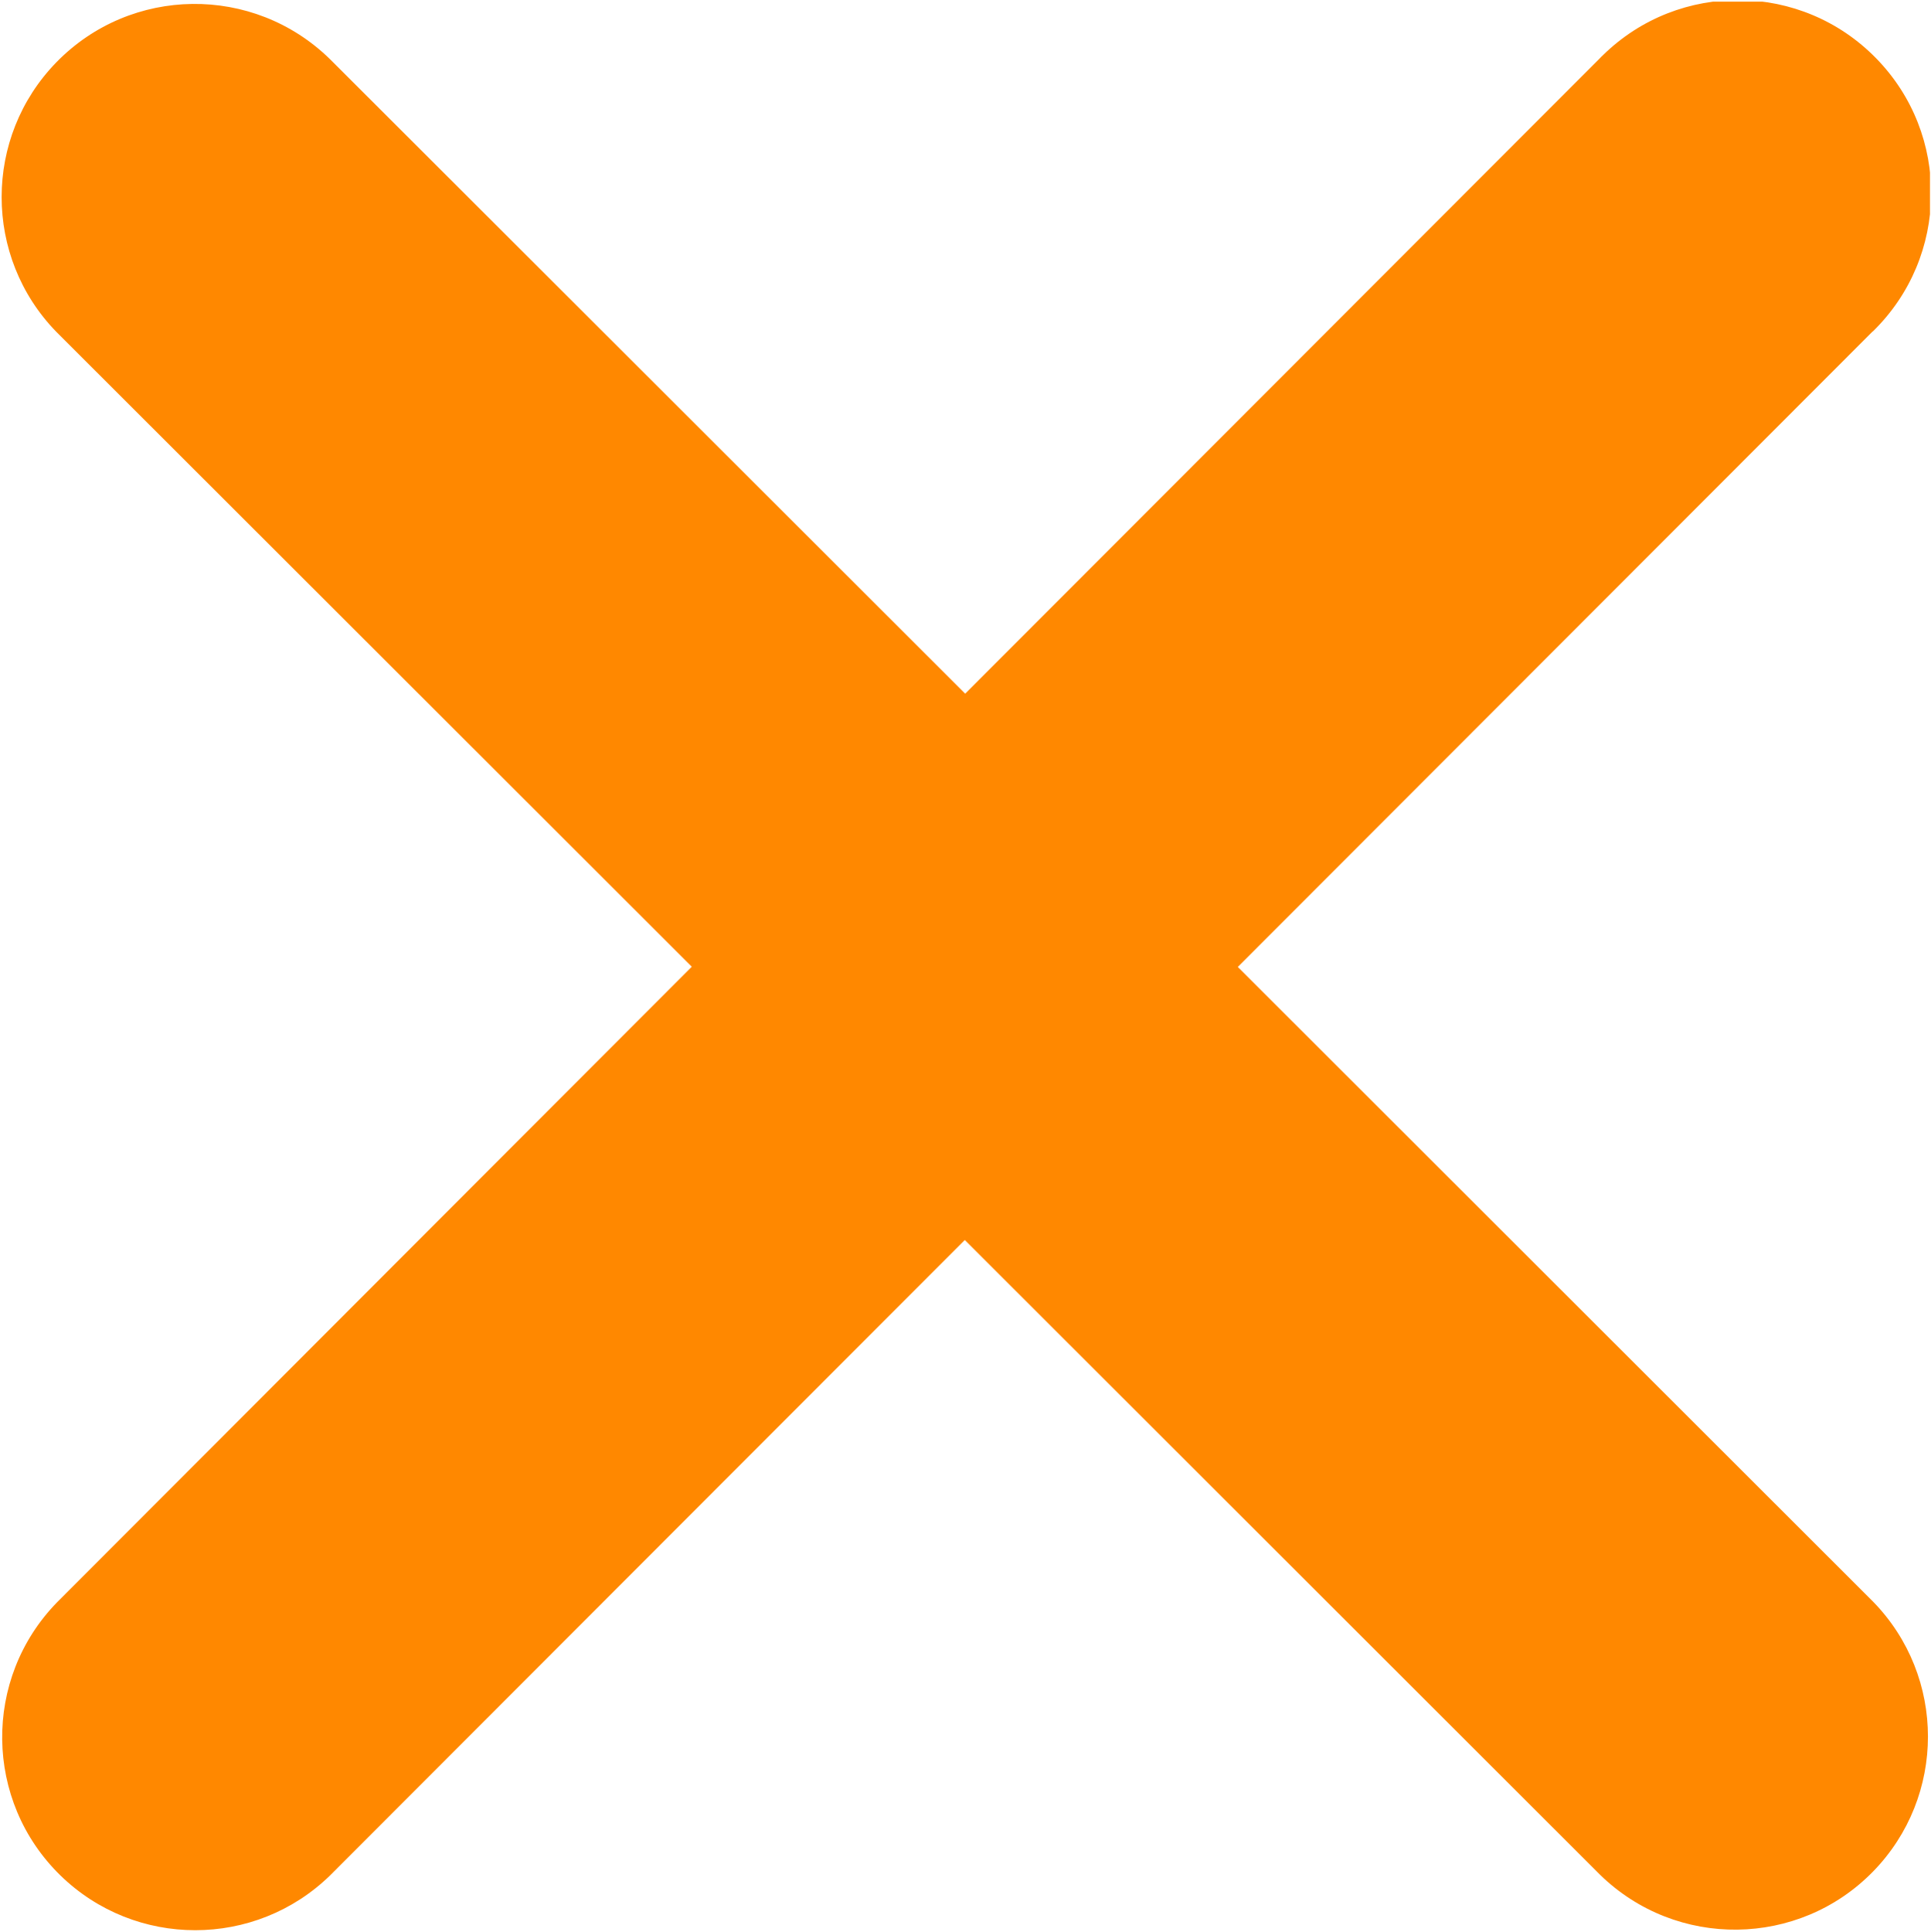 <?xml version="1.0" encoding="UTF-8"?>
<svg id="Ebene_1" data-name="Ebene 1" xmlns="http://www.w3.org/2000/svg" xmlns:xlink="http://www.w3.org/1999/xlink" viewBox="0 0 95.05 95.08">
  <defs>
    <style>
      .cls-1 {
        clip-path: url(#clippath);
      }

      .cls-2 {
        fill: none;
      }

      .cls-2, .cls-3 {
        stroke-width: 0px;
      }

      .cls-3 {
        fill: #f80;
      }
    </style>
    <clipPath id="clippath">
      <rect class="cls-2" y=".08" width="95" height="95"/>
    </clipPath>
  </defs>
  <g class="cls-1">
    <g id="Gruppe_566" data-name="Gruppe 566">
      <path id="Pfad_356" data-name="Pfad 356" class="cls-3" d="m92.19,16.31c3.76-3.67,3.83-9.69.16-13.44-3.67-3.76-9.69-3.83-13.44-.16-.06.05-.11.11-.16.16l-31.24,31.27L16.23,2.9C12.47-.77,6.45-.7,2.78,3.06c-3.6,3.69-3.6,9.59,0,13.28l31.27,31.24L2.81,78.86c-3.67,3.76-3.59,9.78.16,13.44,3.69,3.6,9.59,3.6,13.28,0l31.24-31.27,31.27,31.24c3.76,3.67,9.78,3.59,13.44-.16,3.6-3.69,3.6-9.59,0-13.28l-31.27-31.24,31.24-31.27Z"/>
    </g>
  </g>
</svg>